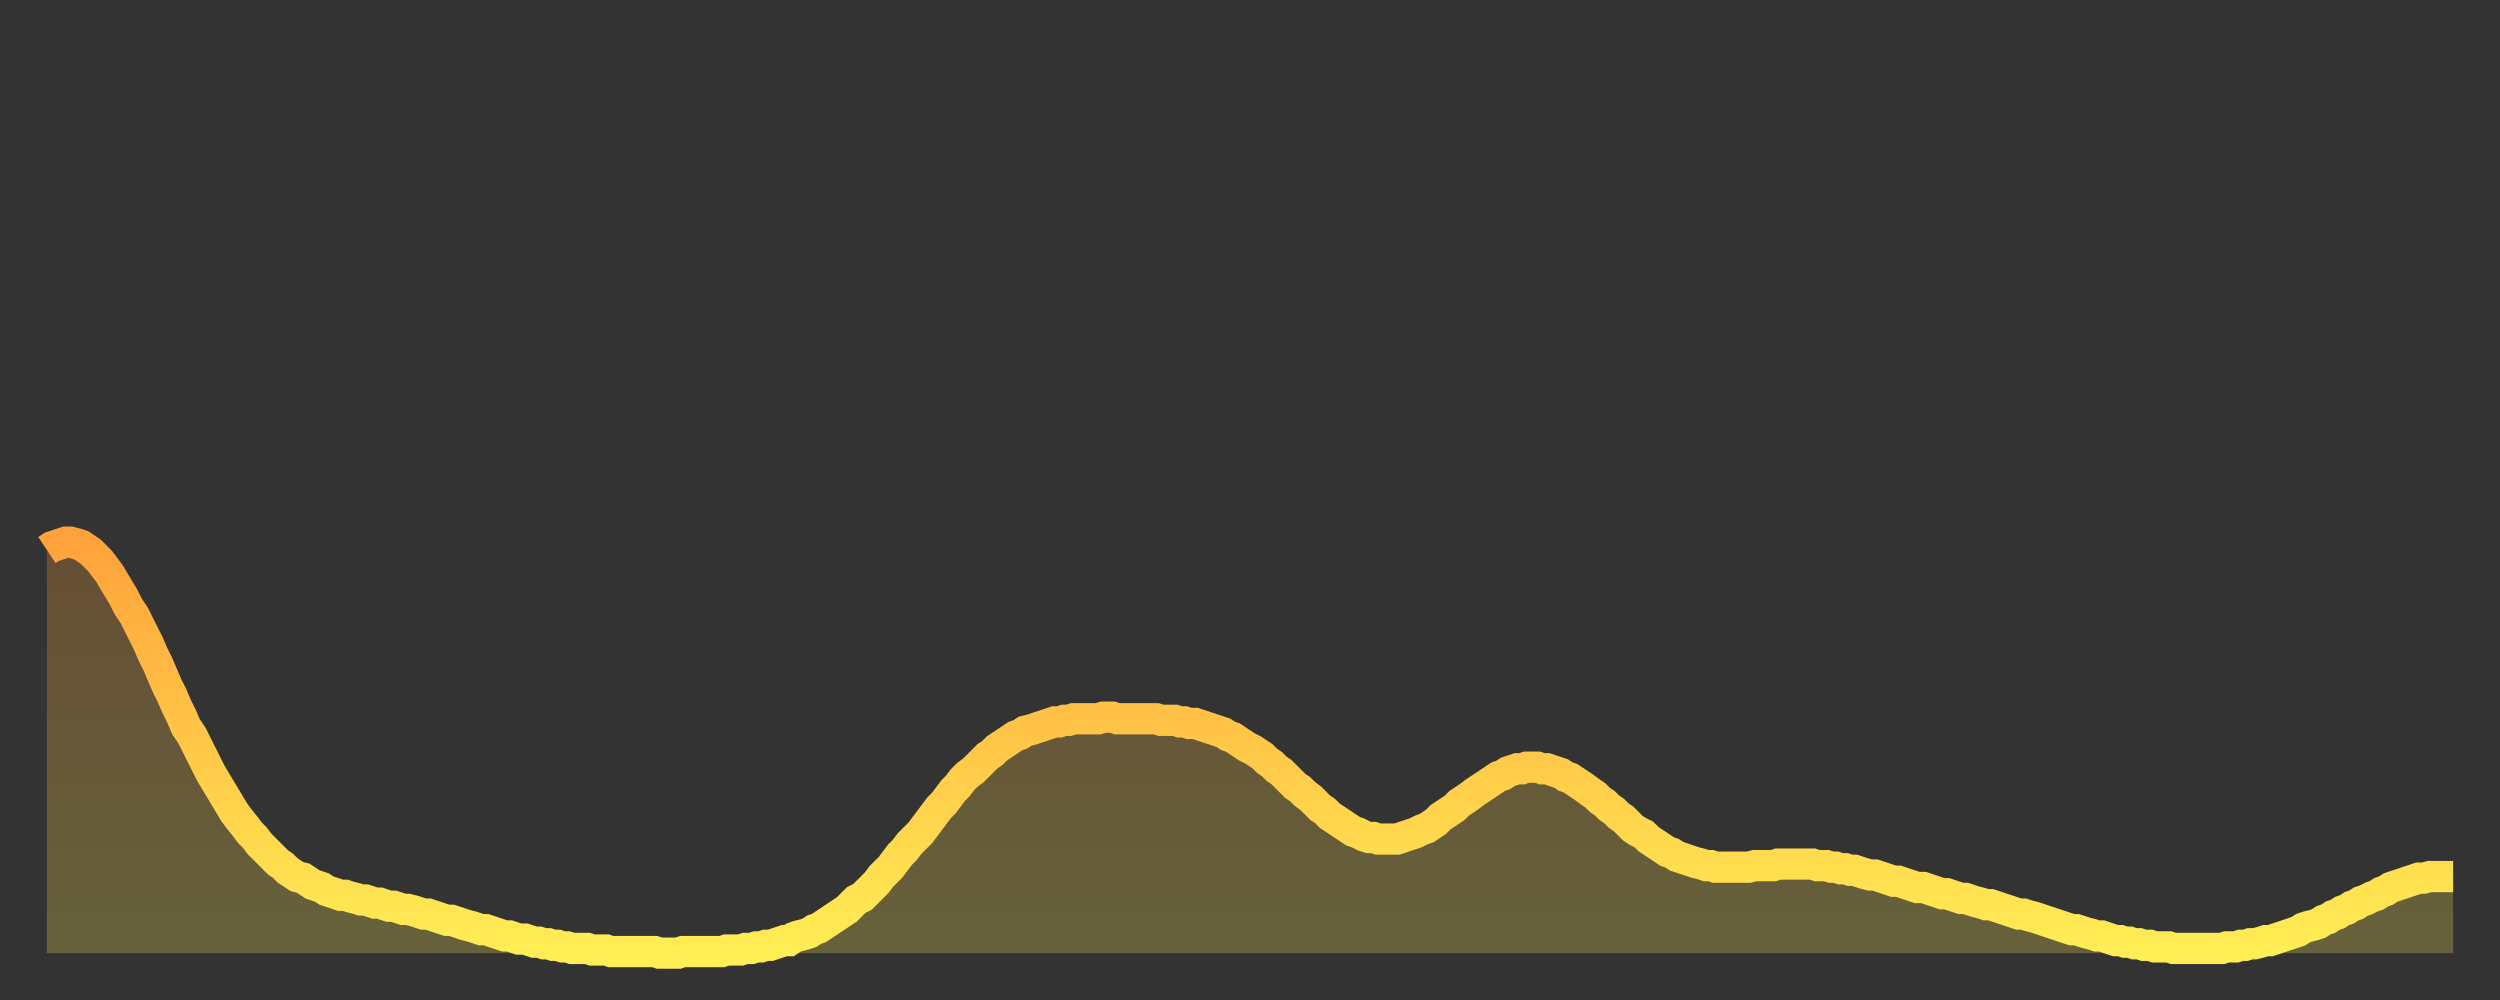 <?xml version="1.0" encoding="utf-8" ?>
<svg baseProfile="full" height="64" version="1.1" width="160" xmlns="http://www.w3.org/2000/svg" xmlns:ev="http://www.w3.org/2001/xml-events" xmlns:xlink="http://www.w3.org/1999/xlink"><rect width="100%" height="100%" fill="#333333" stroke="none"/><defs><linearGradient id="id697024" x1="0" x2="0" y1="0" y2="1"><stop offset="0%" stop-color="#ffa23b" /><stop offset="50%" stop-color="#ffc848" /><stop offset="100%" stop-color="#ffee55" /></linearGradient></defs><g transform="translate(3,3)"><g><path d="M 0.0 32.2 0.3 32.0 0.6 31.9 0.9 31.8 1.2 31.7 1.5 31.7 1.9 31.8 2.2 31.9 2.5 32.1 2.8 32.3 3.1 32.6 3.4 32.9 3.7 33.3 4.0 33.7 4.3 34.2 4.6 34.7 4.9 35.2 5.2 35.8 5.6 36.4 5.9 37.0 6.2 37.6 6.5 38.2 6.8 38.9 7.1 39.5 7.4 40.2 7.7 40.9 8.0 41.5 8.3 42.2 8.6 42.8 8.9 43.5 9.3 44.1 9.6 44.7 9.9 45.3 10.2 45.9 10.5 46.5 10.8 47.0 11.1 47.5 11.4 48.0 11.7 48.5 12.0 49.0 12.3 49.4 12.7 49.9 13.0 50.3 13.3 50.6 13.6 51.0 13.9 51.3 14.2 51.6 14.5 51.9 14.8 52.2 15.1 52.4 15.4 52.7 15.7 52.9 16.0 53.1 16.4 53.2 16.7 53.4 17.0 53.6 17.3 53.7 17.6 53.8 17.9 54.0 18.2 54.1 18.5 54.2 18.8 54.3 19.1 54.3 19.4 54.4 19.8 54.5 20.1 54.6 20.4 54.6 20.7 54.7 21.0 54.8 21.3 54.8 21.6 54.9 21.9 55.0 22.2 55.0 22.5 55.1 22.8 55.2 23.1 55.2 23.5 55.3 23.8 55.4 24.1 55.5 24.4 55.5 24.7 55.6 25.0 55.7 25.3 55.8 25.6 55.9 25.9 55.9 26.2 56.0 26.5 56.1 26.8 56.2 27.2 56.3 27.5 56.4 27.8 56.5 28.1 56.5 28.4 56.6 28.7 56.7 29.0 56.8 29.3 56.9 29.6 56.9 29.9 57.0 30.2 57.1 30.6 57.1 30.9 57.2 31.2 57.3 31.5 57.3 31.8 57.4 32.1 57.4 32.4 57.5 32.7 57.5 33.0 57.6 33.3 57.6 33.6 57.7 33.9 57.7 34.3 57.7 34.6 57.7 34.9 57.8 35.2 57.8 35.5 57.8 35.8 57.8 36.1 57.9 36.4 57.9 36.7 57.9 37.0 57.9 37.3 57.9 37.7 57.9 38.0 57.9 38.3 57.9 38.6 57.9 38.9 57.9 39.2 58.0 39.5 58.0 39.8 58.0 40.1 58.0 40.4 58.0 40.7 57.9 41.0 57.9 41.4 57.9 41.7 57.9 42.0 57.9 42.3 57.9 42.6 57.9 42.9 57.9 43.2 57.9 43.5 57.8 43.8 57.8 44.1 57.8 44.4 57.8 44.7 57.7 45.1 57.7 45.4 57.6 45.7 57.6 46.0 57.5 46.3 57.5 46.6 57.4 46.9 57.3 47.2 57.2 47.5 57.2 47.8 57.0 48.1 56.9 48.5 56.8 48.8 56.7 49.1 56.5 49.4 56.4 49.7 56.2 50.0 56.0 50.3 55.8 50.6 55.6 50.9 55.4 51.2 55.2 51.5 54.9 51.8 54.6 52.2 54.4 52.5 54.1 52.8 53.8 53.1 53.5 53.4 53.1 53.7 52.8 54.0 52.5 54.3 52.1 54.6 51.7 54.9 51.4 55.2 51.0 55.6 50.6 55.9 50.3 56.2 49.9 56.5 49.5 56.8 49.1 57.1 48.7 57.4 48.4 57.7 48.0 58.0 47.6 58.3 47.3 58.6 46.9 58.9 46.6 59.3 46.3 59.6 46.0 59.9 45.7 60.2 45.4 60.5 45.2 60.8 44.9 61.1 44.7 61.4 44.5 61.7 44.3 62.0 44.1 62.3 44.0 62.6 43.8 63.0 43.7 63.3 43.6 63.6 43.5 63.9 43.4 64.2 43.3 64.5 43.2 64.8 43.2 65.1 43.1 65.4 43.1 65.7 43.0 66.0 43.0 66.4 43.0 66.7 43.0 67.0 43.0 67.3 43.0 67.6 42.9 67.9 42.9 68.2 42.9 68.5 43.0 68.8 43.0 69.1 43.0 69.4 43.0 69.7 43.0 70.1 43.0 70.4 43.0 70.7 43.0 71.0 43.0 71.3 43.1 71.6 43.1 71.9 43.1 72.2 43.1 72.5 43.2 72.8 43.2 73.1 43.3 73.5 43.3 73.8 43.4 74.1 43.5 74.4 43.6 74.7 43.7 75.0 43.8 75.3 43.9 75.6 44.1 75.9 44.2 76.2 44.4 76.5 44.6 76.8 44.8 77.2 45.0 77.5 45.2 77.8 45.4 78.1 45.7 78.4 45.9 78.7 46.2 79.0 46.4 79.3 46.7 79.6 47.0 79.9 47.3 80.2 47.5 80.5 47.8 80.9 48.1 81.2 48.4 81.5 48.7 81.8 48.9 82.1 49.2 82.4 49.4 82.7 49.6 83.0 49.8 83.3 50.0 83.6 50.2 83.9 50.3 84.3 50.5 84.6 50.6 84.9 50.6 85.2 50.7 85.5 50.7 85.8 50.7 86.1 50.7 86.4 50.7 86.7 50.6 87.0 50.5 87.3 50.4 87.6 50.3 88.0 50.1 88.3 50.0 88.6 49.8 88.9 49.6 89.2 49.3 89.5 49.1 89.8 48.9 90.1 48.7 90.4 48.4 90.7 48.2 91.0 48.0 91.4 47.7 91.7 47.5 92.0 47.3 92.3 47.1 92.6 46.9 92.9 46.7 93.2 46.6 93.5 46.4 93.8 46.3 94.1 46.2 94.4 46.2 94.7 46.1 95.1 46.1 95.4 46.1 95.7 46.2 96.0 46.2 96.3 46.3 96.6 46.4 96.9 46.5 97.2 46.7 97.5 46.8 97.8 47.0 98.1 47.2 98.4 47.4 98.8 47.7 99.1 47.9 99.4 48.2 99.7 48.4 100.0 48.7 100.3 48.9 100.6 49.2 100.9 49.4 101.2 49.7 101.5 50.0 101.8 50.2 102.2 50.4 102.5 50.7 102.8 50.9 103.1 51.1 103.4 51.3 103.7 51.5 104.0 51.6 104.3 51.8 104.6 51.9 104.9 52.0 105.2 52.1 105.5 52.2 105.9 52.3 106.2 52.4 106.5 52.4 106.8 52.5 107.1 52.5 107.4 52.5 107.7 52.5 108.0 52.5 108.3 52.5 108.6 52.5 108.9 52.5 109.3 52.4 109.6 52.4 109.9 52.4 110.2 52.4 110.5 52.4 110.8 52.3 111.1 52.3 111.4 52.3 111.7 52.3 112.0 52.3 112.3 52.3 112.6 52.3 113.0 52.3 113.3 52.4 113.6 52.4 113.9 52.4 114.2 52.5 114.5 52.5 114.8 52.6 115.1 52.6 115.4 52.7 115.7 52.7 116.0 52.8 116.3 52.9 116.7 53.0 117.0 53.0 117.3 53.1 117.6 53.2 117.9 53.3 118.2 53.4 118.5 53.4 118.8 53.5 119.1 53.6 119.4 53.7 119.7 53.8 120.1 53.8 120.4 53.9 120.7 54.0 121.0 54.1 121.3 54.2 121.6 54.2 121.9 54.3 122.2 54.4 122.5 54.5 122.8 54.5 123.1 54.6 123.4 54.7 123.8 54.8 124.1 54.9 124.4 54.9 124.7 55.0 125.0 55.1 125.3 55.2 125.6 55.3 125.9 55.4 126.2 55.5 126.5 55.5 126.8 55.6 127.2 55.7 127.5 55.8 127.8 55.9 128.1 56.0 128.4 56.1 128.7 56.2 129.0 56.3 129.3 56.4 129.6 56.5 129.9 56.5 130.2 56.6 130.5 56.7 130.9 56.8 131.2 56.9 131.5 56.9 131.8 57.0 132.1 57.1 132.4 57.2 132.7 57.2 133.0 57.3 133.3 57.3 133.6 57.4 133.9 57.4 134.2 57.5 134.6 57.5 134.9 57.6 135.2 57.6 135.5 57.6 135.8 57.6 136.1 57.7 136.4 57.7 136.7 57.7 137.0 57.7 137.3 57.7 137.6 57.7 138.0 57.7 138.3 57.7 138.6 57.7 138.9 57.7 139.2 57.7 139.5 57.6 139.8 57.6 140.1 57.6 140.4 57.5 140.7 57.5 141.0 57.4 141.3 57.4 141.7 57.3 142.0 57.2 142.3 57.2 142.6 57.1 142.9 57.0 143.2 56.9 143.5 56.8 143.8 56.7 144.1 56.6 144.4 56.4 144.7 56.3 145.1 56.2 145.4 56.1 145.7 55.9 146.0 55.8 146.3 55.6 146.6 55.5 146.9 55.3 147.2 55.2 147.5 55.0 147.8 54.9 148.1 54.7 148.4 54.6 148.8 54.4 149.1 54.3 149.4 54.1 149.7 54.0 150.0 53.8 150.3 53.7 150.6 53.6 150.9 53.5 151.2 53.4 151.5 53.3 151.8 53.2 152.1 53.2 152.5 53.1 152.8 53.1 153.1 53.1 153.4 53.1 153.7 53.1 154.0 53.1" fill="none" id="graph-curve" opacity="1" stroke="url(#id697024)" stroke-width="2" /><path d="M 0 58 L 0.0 32.2 0.3 32.0 0.6 31.9 0.9 31.8 1.2 31.7 1.5 31.7 1.9 31.8 2.2 31.9 2.5 32.1 2.8 32.3 3.1 32.6 3.4 32.9 3.7 33.3 4.0 33.7 4.3 34.2 4.6 34.7 4.9 35.2 5.2 35.8 5.6 36.4 5.9 37.0 6.2 37.6 6.5 38.2 6.8 38.9 7.1 39.5 7.4 40.2 7.7 40.9 8.0 41.5 8.3 42.2 8.6 42.8 8.9 43.5 9.3 44.1 9.6 44.7 9.9 45.3 10.2 45.9 10.5 46.5 10.8 47.0 11.1 47.5 11.4 48.0 11.7 48.5 12.0 49.0 12.3 49.4 12.7 49.9 13.0 50.3 13.3 50.6 13.6 51.0 13.9 51.3 14.2 51.6 14.5 51.9 14.8 52.2 15.1 52.4 15.4 52.7 15.7 52.9 16.0 53.1 16.4 53.2 16.7 53.4 17.0 53.6 17.3 53.7 17.6 53.8 17.9 54.0 18.2 54.1 18.5 54.2 18.8 54.3 19.1 54.3 19.4 54.4 19.8 54.5 20.1 54.6 20.4 54.6 20.7 54.7 21.0 54.8 21.3 54.8 21.6 54.9 21.9 55.0 22.2 55.0 22.5 55.1 22.8 55.2 23.1 55.2 23.5 55.3 23.8 55.4 24.1 55.5 24.4 55.5 24.7 55.6 25.0 55.7 25.3 55.8 25.6 55.9 25.9 55.9 26.2 56.0 26.5 56.1 26.8 56.2 27.2 56.3 27.5 56.4 27.8 56.5 28.1 56.5 28.4 56.6 28.7 56.7 29.0 56.8 29.3 56.9 29.6 56.9 29.9 57.0 30.2 57.1 30.6 57.1 30.9 57.2 31.2 57.3 31.5 57.3 31.8 57.4 32.1 57.4 32.4 57.5 32.7 57.5 33.0 57.6 33.3 57.6 33.6 57.7 33.9 57.7 34.3 57.7 34.6 57.7 34.9 57.8 35.2 57.8 35.5 57.8 35.8 57.8 36.1 57.9 36.4 57.9 36.7 57.9 37.0 57.9 37.3 57.9 37.7 57.9 38.0 57.9 38.3 57.9 38.6 57.9 38.9 57.9 39.2 58.0 39.5 58.0 39.8 58.0 40.1 58.0 40.4 58.0 40.7 57.9 41.0 57.9 41.4 57.9 41.7 57.9 42.0 57.9 42.3 57.9 42.6 57.9 42.9 57.9 43.2 57.9 43.5 57.8 43.8 57.8 44.1 57.8 44.4 57.8 44.7 57.7 45.1 57.7 45.4 57.6 45.7 57.6 46.0 57.5 46.3 57.5 46.6 57.4 46.9 57.3 47.2 57.2 47.5 57.2 47.8 57.0 48.1 56.9 48.5 56.8 48.8 56.7 49.1 56.5 49.4 56.4 49.7 56.2 50.0 56.0 50.3 55.8 50.6 55.6 50.9 55.4 51.2 55.2 51.5 54.9 51.8 54.6 52.2 54.4 52.5 54.1 52.8 53.8 53.1 53.5 53.4 53.1 53.7 52.8 54.0 52.5 54.3 52.1 54.6 51.7 54.9 51.4 55.2 51.0 55.6 50.6 55.9 50.3 56.2 49.9 56.5 49.5 56.8 49.1 57.1 48.7 57.4 48.4 57.7 48.0 58.0 47.6 58.3 47.3 58.6 46.9 58.9 46.6 59.3 46.3 59.6 46.0 59.9 45.7 60.2 45.4 60.5 45.2 60.8 44.9 61.1 44.7 61.4 44.5 61.7 44.3 62.0 44.1 62.3 44.0 62.6 43.8 63.0 43.7 63.3 43.6 63.6 43.5 63.9 43.4 64.2 43.3 64.5 43.2 64.8 43.2 65.1 43.1 65.4 43.1 65.7 43.0 66.0 43.0 66.4 43.0 66.7 43.0 67.0 43.0 67.3 43.0 67.6 42.9 67.9 42.9 68.2 42.9 68.5 43.0 68.8 43.0 69.1 43.0 69.4 43.0 69.7 43.0 70.1 43.0 70.4 43.0 70.7 43.0 71.0 43.0 71.3 43.1 71.6 43.1 71.9 43.1 72.2 43.1 72.5 43.2 72.8 43.2 73.1 43.3 73.5 43.3 73.8 43.4 74.1 43.5 74.4 43.6 74.7 43.7 75.0 43.8 75.3 43.9 75.6 44.1 75.9 44.2 76.2 44.4 76.5 44.6 76.8 44.8 77.2 45.0 77.5 45.2 77.8 45.4 78.1 45.7 78.4 45.9 78.7 46.2 79.0 46.4 79.3 46.7 79.6 47.0 79.9 47.3 80.2 47.5 80.5 47.8 80.9 48.1 81.2 48.4 81.5 48.7 81.8 48.9 82.1 49.2 82.4 49.4 82.7 49.6 83.0 49.8 83.3 50.0 83.6 50.2 83.9 50.3 84.3 50.5 84.6 50.6 84.9 50.6 85.2 50.7 85.5 50.7 85.8 50.7 86.1 50.7 86.4 50.7 86.7 50.6 87.0 50.5 87.3 50.4 87.6 50.3 88.0 50.1 88.3 50.0 88.6 49.8 88.9 49.6 89.2 49.3 89.5 49.1 89.8 48.9 90.1 48.7 90.4 48.4 90.7 48.2 91.0 48.0 91.4 47.7 91.7 47.5 92.0 47.3 92.3 47.1 92.6 46.9 92.9 46.7 93.2 46.6 93.5 46.4 93.8 46.3 94.1 46.2 94.4 46.2 94.7 46.1 95.1 46.1 95.4 46.1 95.7 46.2 96.0 46.2 96.3 46.3 96.6 46.4 96.9 46.5 97.2 46.7 97.5 46.8 97.8 47.0 98.1 47.2 98.4 47.4 98.8 47.7 99.1 47.9 99.4 48.2 99.7 48.4 100.0 48.7 100.3 48.9 100.6 49.2 100.9 49.4 101.2 49.7 101.5 50.0 101.8 50.2 102.2 50.4 102.5 50.7 102.8 50.9 103.1 51.1 103.4 51.3 103.7 51.5 104.0 51.6 104.3 51.8 104.6 51.9 104.9 52.0 105.2 52.1 105.5 52.2 105.9 52.3 106.2 52.4 106.5 52.4 106.8 52.5 107.1 52.5 107.4 52.5 107.7 52.5 108.0 52.5 108.3 52.5 108.6 52.5 108.9 52.5 109.3 52.4 109.6 52.4 109.9 52.4 110.2 52.4 110.5 52.4 110.8 52.3 111.1 52.3 111.4 52.3 111.7 52.3 112.0 52.3 112.3 52.3 112.6 52.3 113.0 52.3 113.3 52.4 113.6 52.4 113.9 52.4 114.2 52.5 114.5 52.5 114.8 52.6 115.1 52.6 115.4 52.7 115.7 52.7 116.0 52.8 116.3 52.9 116.7 53.0 117.0 53.0 117.3 53.1 117.6 53.2 117.9 53.3 118.2 53.4 118.5 53.4 118.8 53.5 119.1 53.6 119.4 53.7 119.7 53.8 120.1 53.8 120.4 53.9 120.7 54.0 121.0 54.1 121.3 54.2 121.6 54.2 121.9 54.3 122.2 54.4 122.5 54.5 122.8 54.5 123.1 54.6 123.4 54.7 123.8 54.8 124.1 54.9 124.4 54.9 124.7 55.0 125.0 55.1 125.3 55.2 125.6 55.3 125.9 55.4 126.2 55.5 126.5 55.5 126.8 55.6 127.2 55.7 127.5 55.8 127.8 55.9 128.1 56.0 128.4 56.1 128.7 56.2 129.0 56.3 129.3 56.4 129.6 56.5 129.9 56.5 130.2 56.6 130.5 56.7 130.9 56.8 131.2 56.9 131.5 56.9 131.8 57.0 132.1 57.1 132.4 57.2 132.7 57.2 133.0 57.3 133.3 57.3 133.6 57.4 133.9 57.4 134.2 57.5 134.6 57.5 134.9 57.6 135.2 57.6 135.5 57.6 135.8 57.6 136.1 57.7 136.4 57.7 136.7 57.7 137.0 57.7 137.3 57.7 137.6 57.7 138.0 57.7 138.3 57.7 138.6 57.7 138.9 57.7 139.2 57.7 139.5 57.6 139.8 57.6 140.1 57.6 140.4 57.5 140.7 57.5 141.0 57.4 141.3 57.4 141.7 57.3 142.0 57.2 142.3 57.2 142.6 57.1 142.9 57.0 143.2 56.9 143.5 56.8 143.8 56.7 144.1 56.6 144.4 56.4 144.7 56.3 145.1 56.2 145.4 56.1 145.7 55.9 146.0 55.8 146.3 55.6 146.6 55.5 146.9 55.3 147.2 55.2 147.5 55.0 147.8 54.9 148.1 54.7 148.4 54.6 148.8 54.4 149.1 54.3 149.4 54.1 149.7 54.0 150.0 53.8 150.3 53.7 150.6 53.6 150.9 53.5 151.2 53.4 151.5 53.3 151.8 53.2 152.1 53.2 152.5 53.1 152.8 53.1 153.1 53.1 153.4 53.1 153.7 53.1 154.0 53.1 154 58" fill="url(#id697024)" fill-opacity=".25" id="graph-shadow" /></g></g></svg>